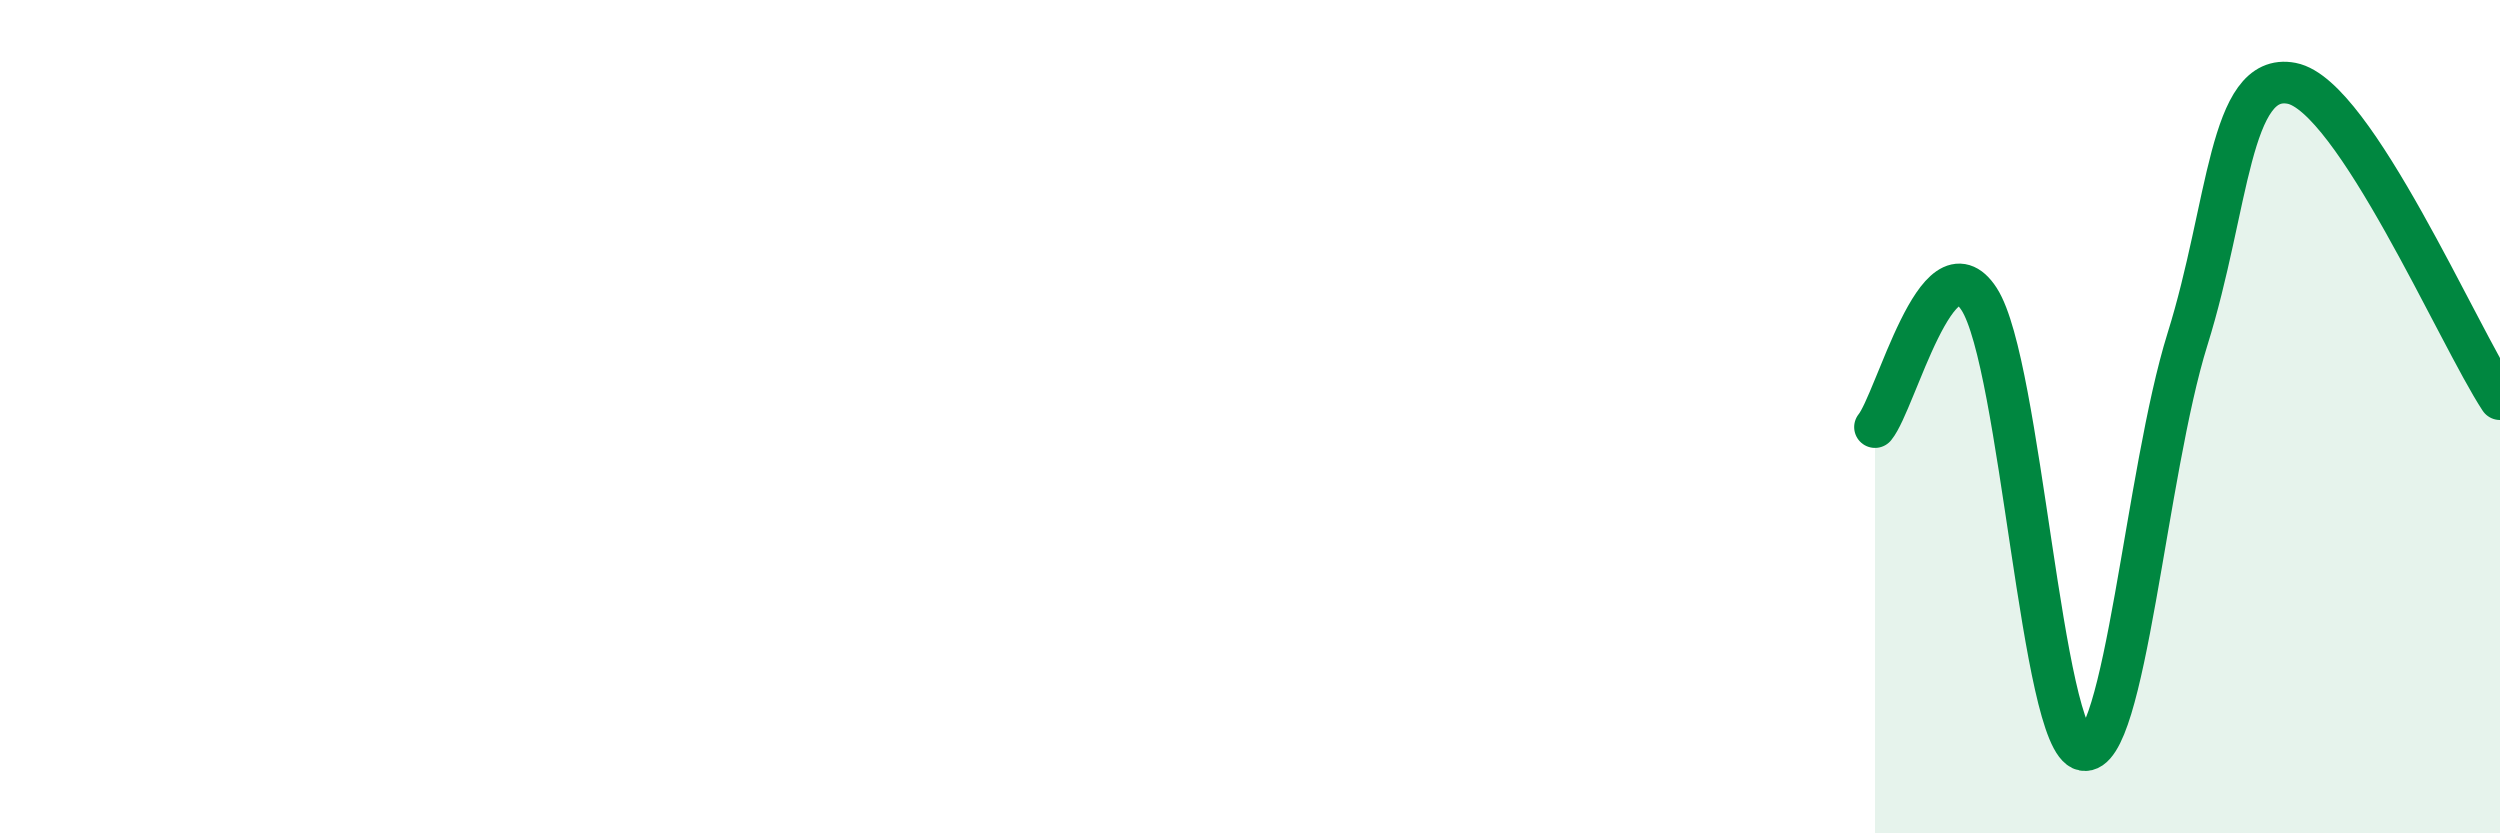 
    <svg width="60" height="20" viewBox="0 0 60 20" xmlns="http://www.w3.org/2000/svg">
      <path
        d="M 45,10.25 C 45.5,9.64 46.5,5.63 47.5,7.18 C 48.5,8.73 49,17.81 50,18 C 51,18.19 51.5,11.34 52.5,8.14 C 53.5,4.94 53.5,1.71 55,2 C 56.5,2.29 59,8.06 60,9.58L60 20L45 20Z"
        fill="#008740"
        opacity="0.1"
        stroke-linecap="round"
        stroke-linejoin="round"
      />
      <path
        d="M 45,10.25 C 45.5,9.64 46.5,5.63 47.5,7.18 C 48.5,8.73 49,17.81 50,18 C 51,18.19 51.5,11.34 52.5,8.14 C 53.5,4.94 53.5,1.71 55,2 C 56.5,2.29 59,8.06 60,9.58"
        stroke="#008740"
        stroke-width="1"
        fill="none"
        stroke-linecap="round"
        stroke-linejoin="round"
      />
    </svg>
  